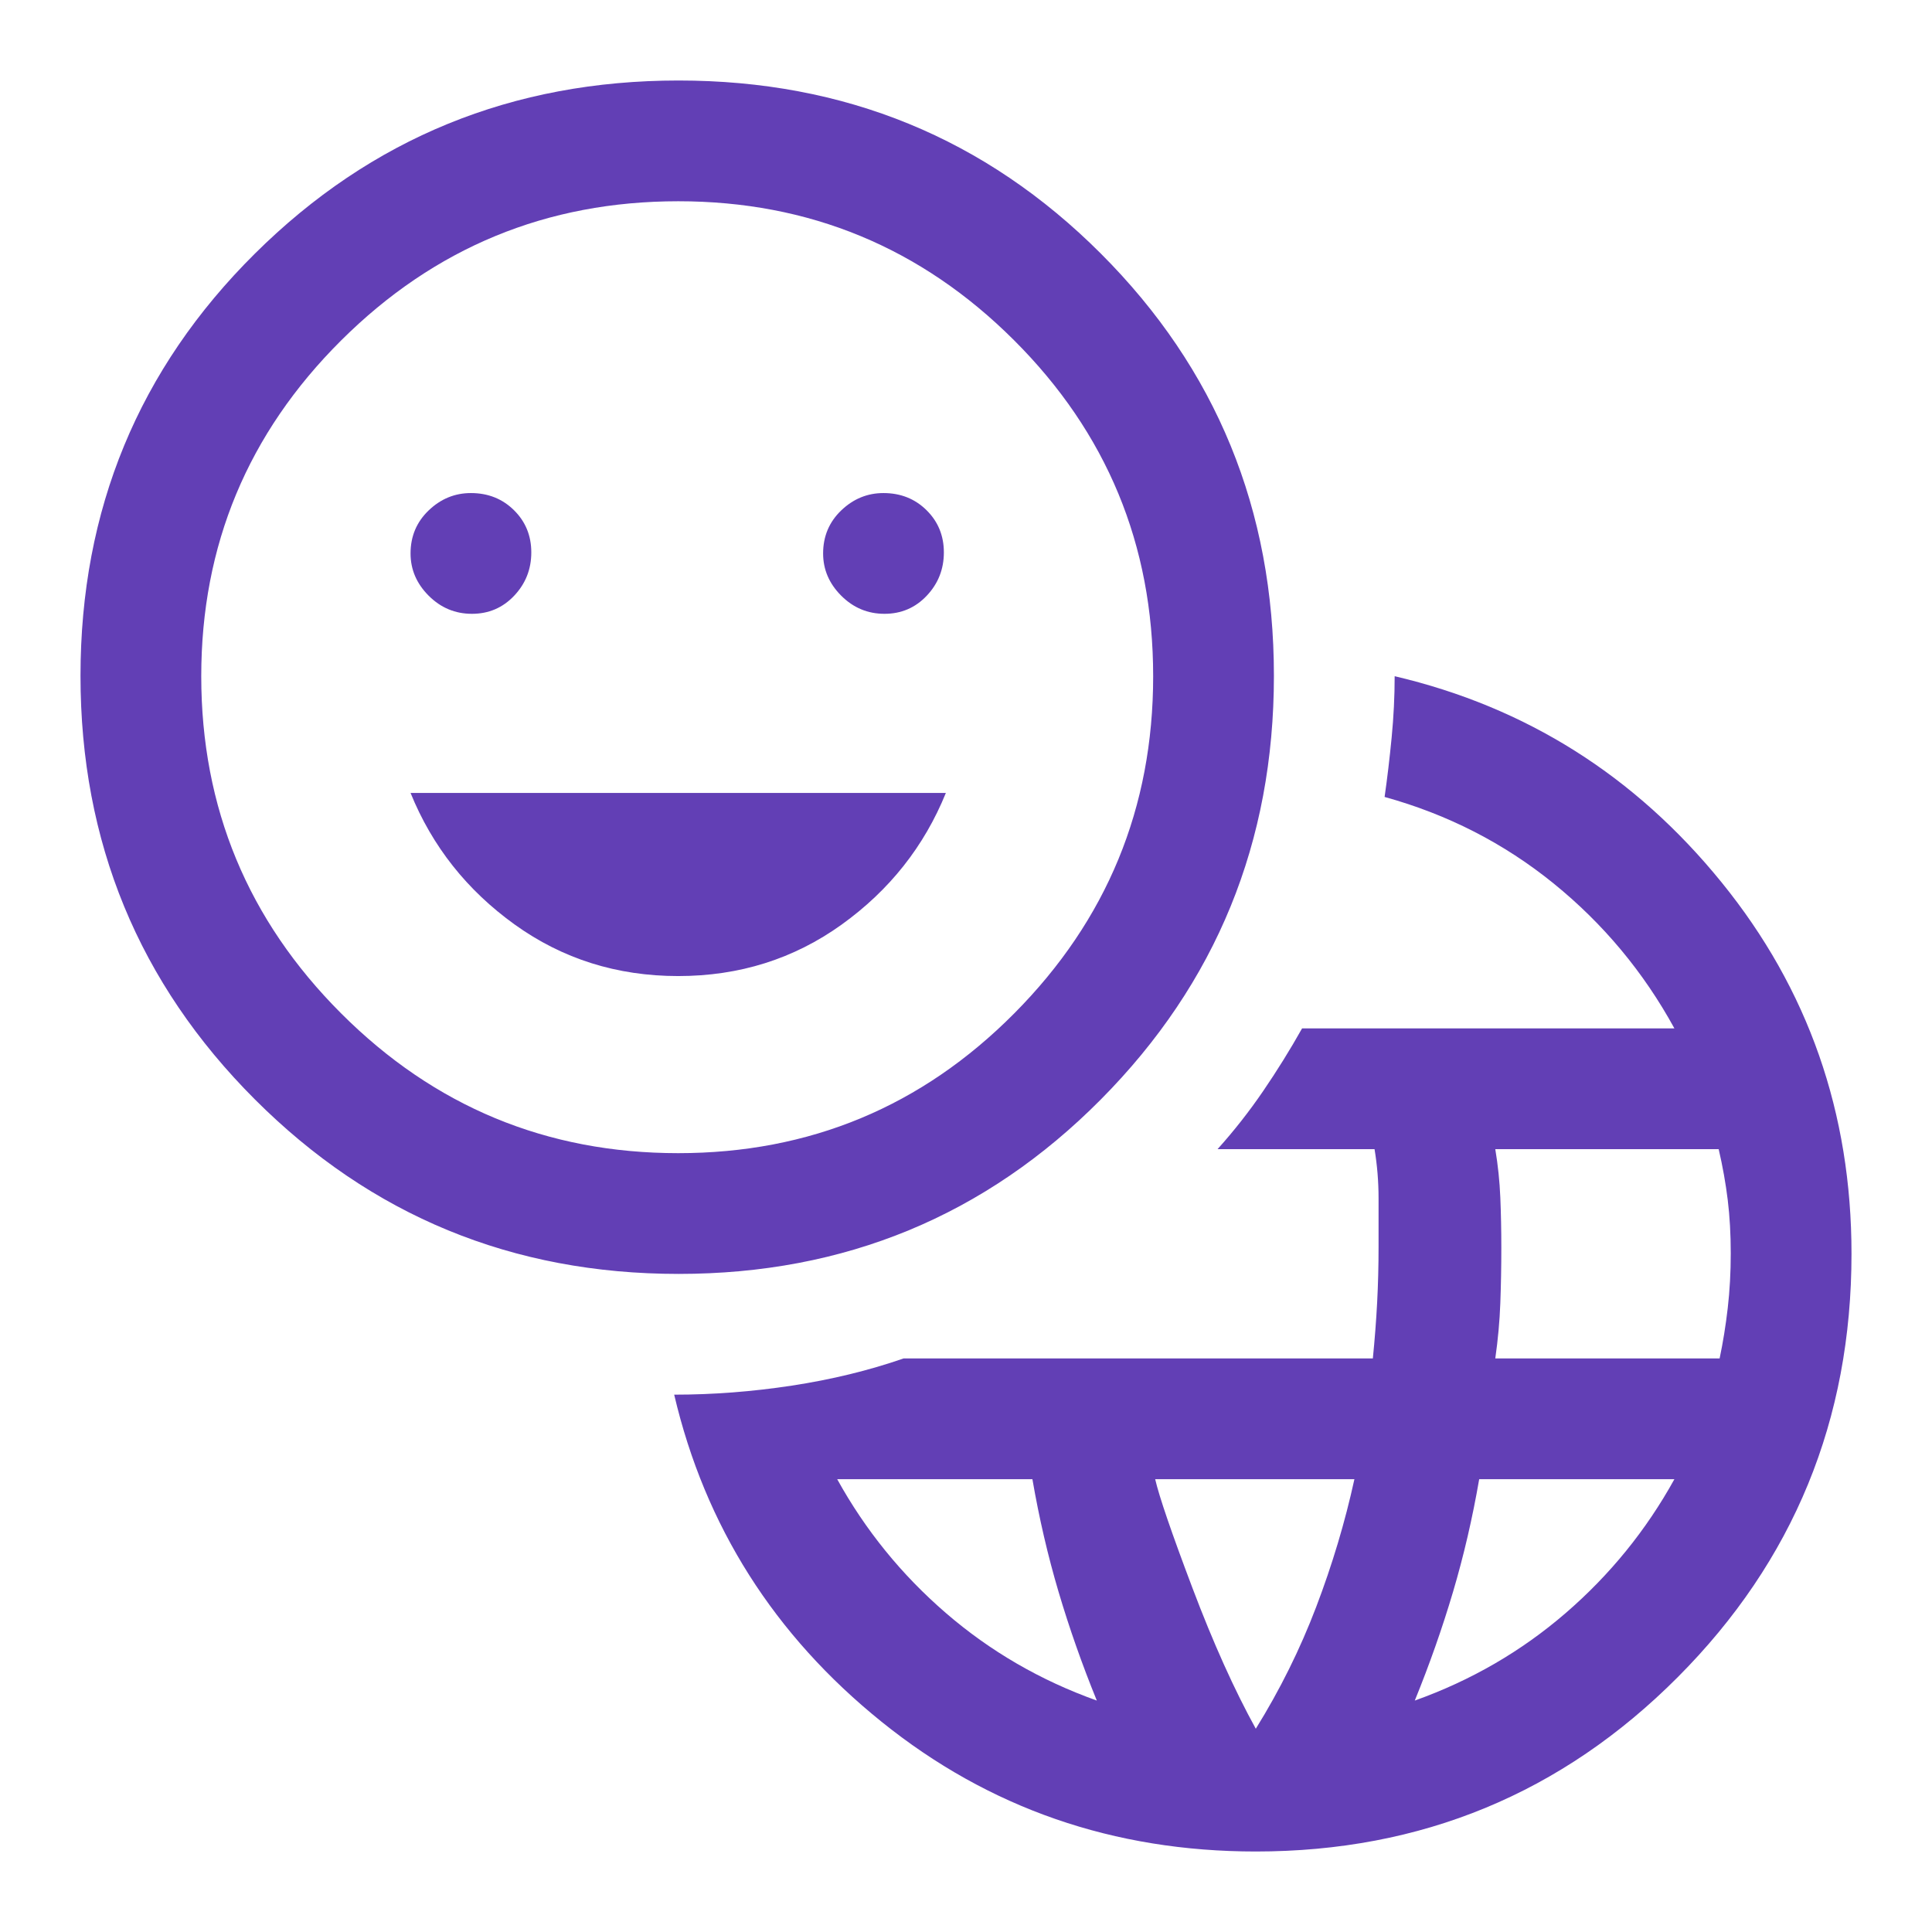 <svg xmlns="http://www.w3.org/2000/svg" height="48px" viewBox="0 -960 960 960" width="48px" fill="#623FB5"><path d="M624-40q-106 0-186-64.5T335-267q29 0 58.5-4.5T449-285h233.16q1.42-14.17 2.13-27.7t.71-27.7v-24.1q0-12.5-2-24.5h-78q12.28-13.66 22.64-28.83Q638-433 647-449h185q-23-42-60-72t-84-43q2-14 3.5-29.5T693-624q98 23 162.5 102.5T920-337q0 123.75-86.33 210.37Q747.33-40 624-40Zm-79-75q-11-27-19-54t-13-56h-97q21 38 54 66.5t75 43.5Zm79 14q18-29 30-60.5t19-63.5h-99q3 13 18.5 54t31.5 70Zm79-14q42-15 75-43.5t54-66.5h-97q-5 29-13 56t-19 54Zm40-170h111.47q2.53-12 4.03-25 1.5-13 1.5-27.24 0-14.23-1.5-26.52-1.5-12.3-4.5-25.24H743q2 12 2.5 24t.5 25q0 14.09-.5 27.55Q745-299 743-285Zm-405.82-42q-123.83 0-210.5-86.68Q40-500.35 40-624.18 40-748 126.68-834q86.67-86 210.5-86Q461-920 547-834t86 209.82q0 123.83-86 210.5Q461-327 337.18-327Zm-.2-60Q435-387 504-456.48q69-69.47 69-167.5Q573-722 503.81-791 434.62-860 337-860q-98.03 0-167.52 69.19Q100-721.62 100-624q0 98.03 69.48 167.52Q238.95-387 336.98-387ZM234.5-655q12.5 0 21-9t8.5-21.5q0-12.5-8.62-21-8.63-8.5-21.38-8.5-12 0-21 8.62-9 8.63-9 21.38 0 12 9 21t21.5 9ZM337-475q45.6 0 81.23-25.59Q453.85-526.19 470-566H204q16.15 39.81 51.77 65.41Q291.4-475 337-475Zm102.5-180q12.5 0 21-9t8.5-21.5q0-12.5-8.62-21-8.63-8.5-21.38-8.5-12 0-21 8.62-9 8.63-9 21.38 0 12 9 21t21.5 9ZM337-624Z"/></svg>